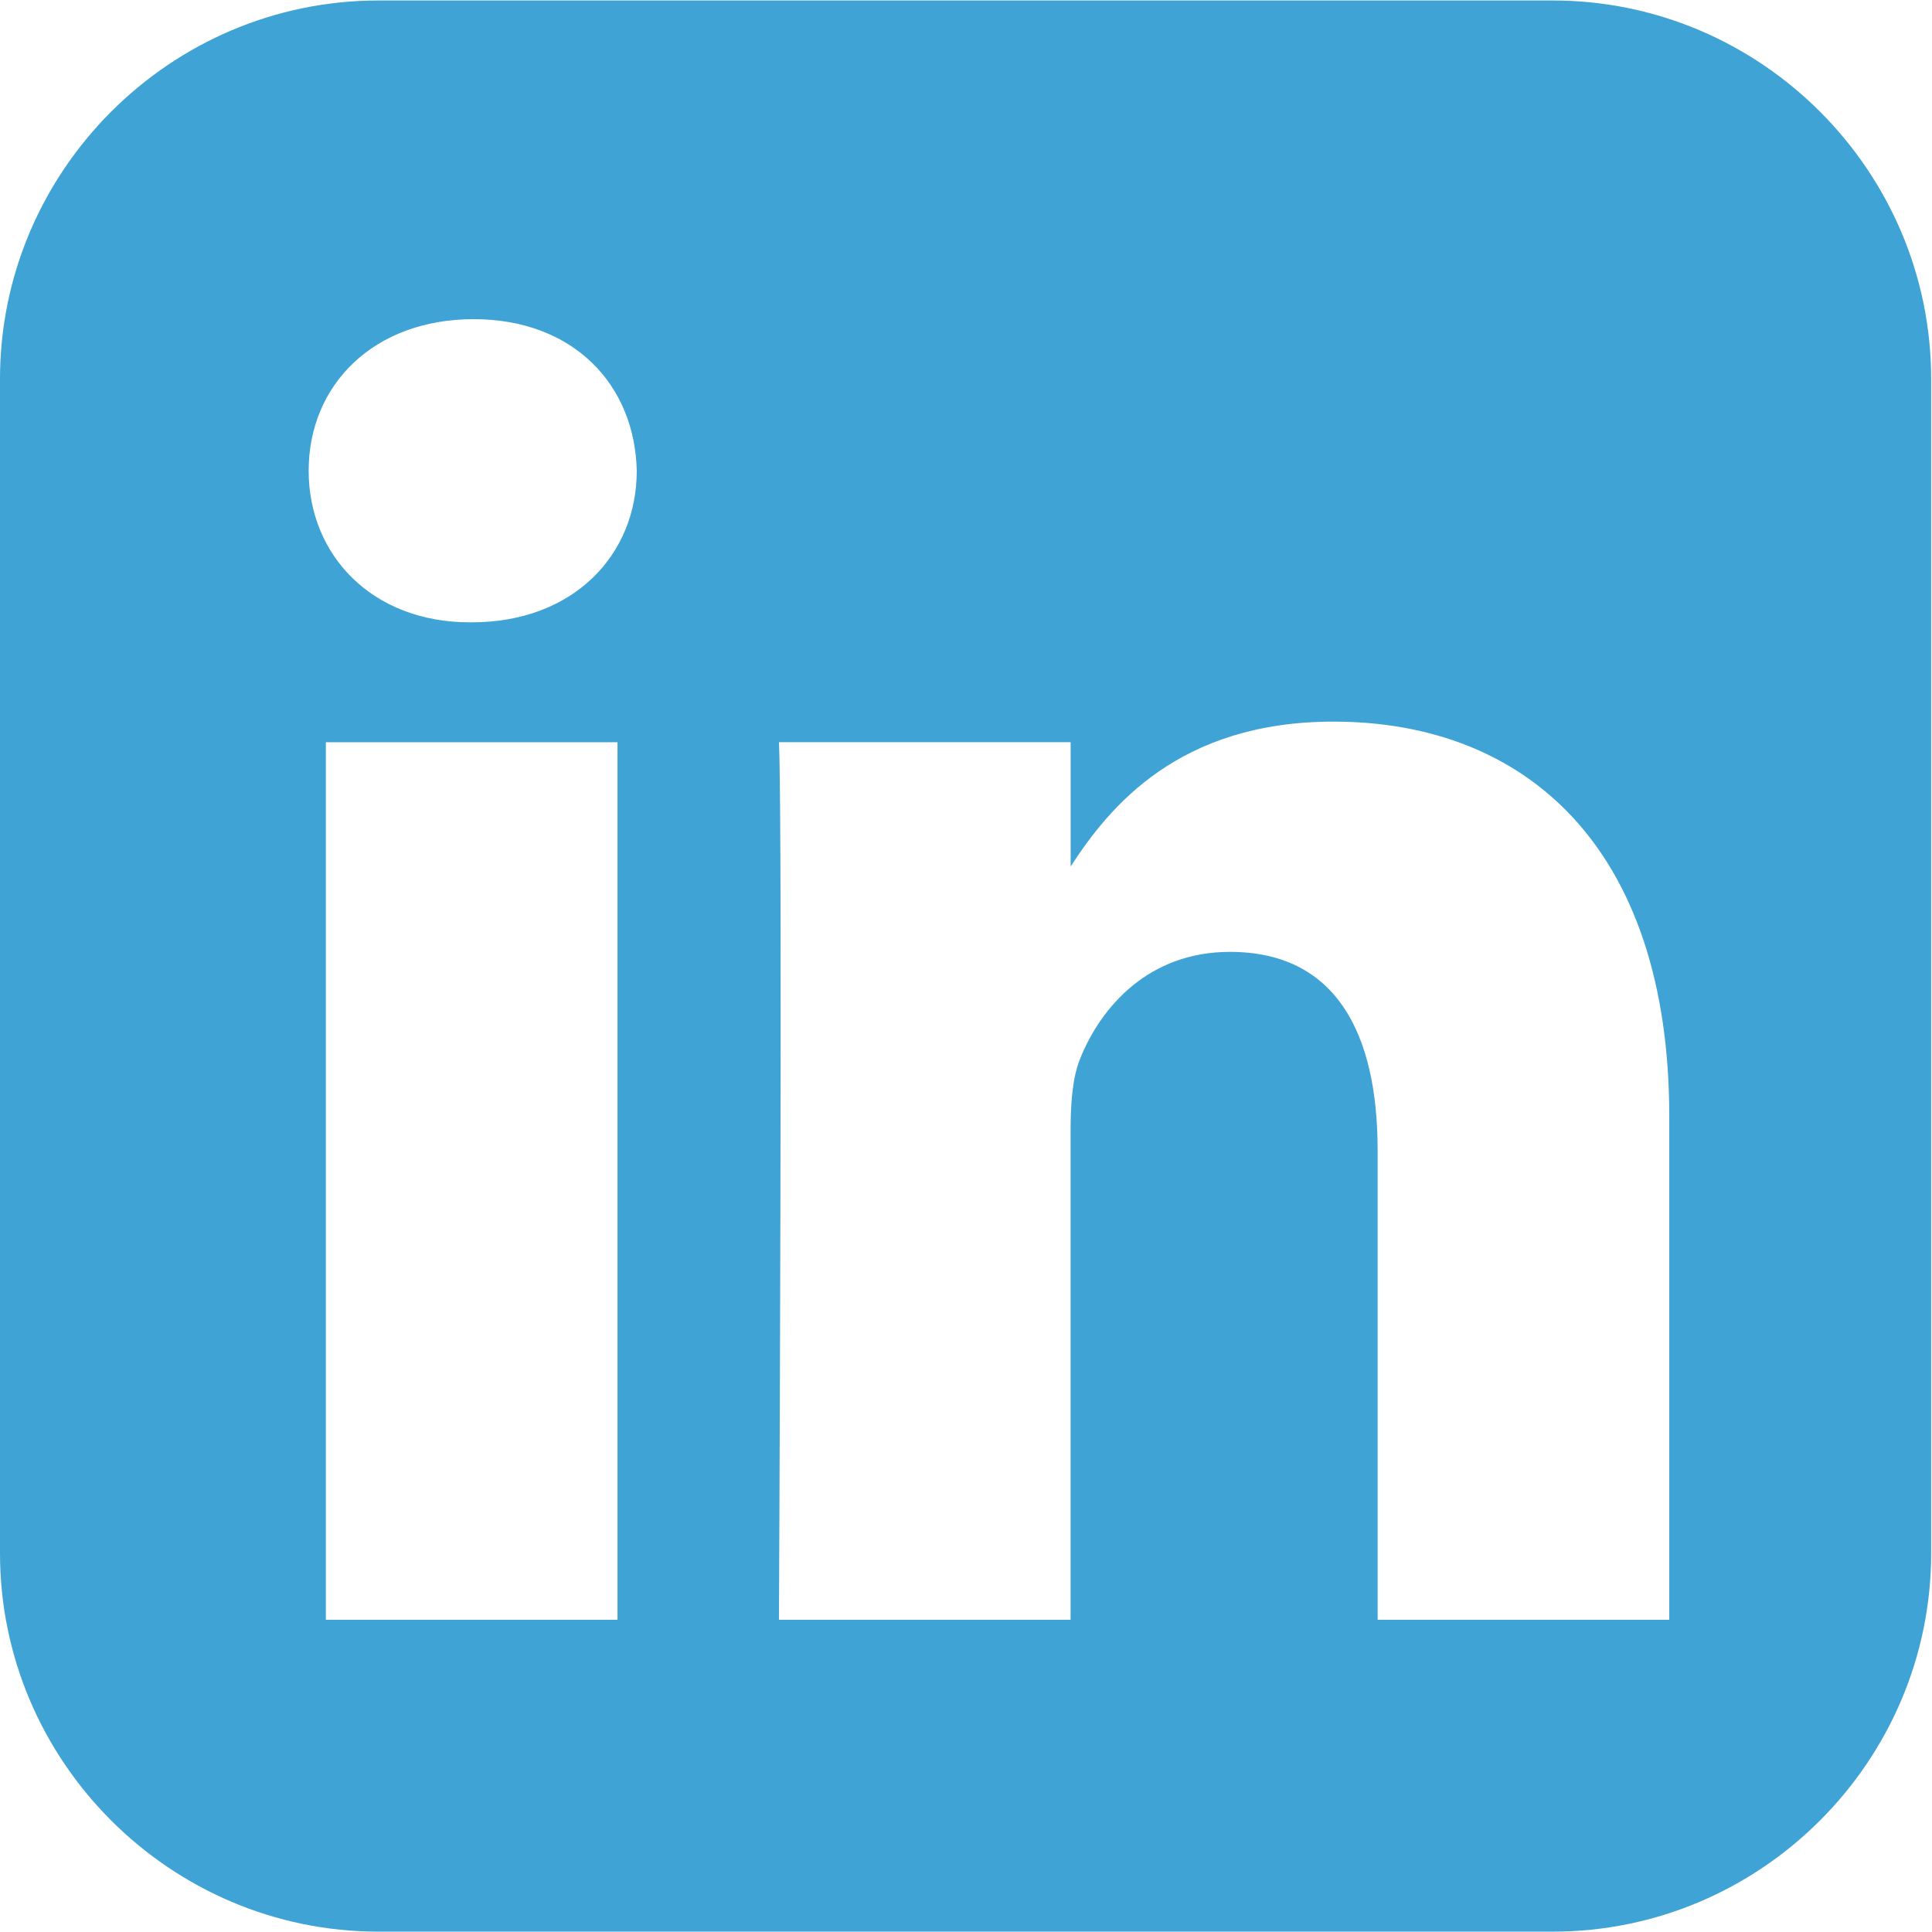<svg version="1.1" id="Capa_1" xmlns="http://www.w3.org/2000/svg" x="0" y="0" width="1000" height="1000" viewBox="0 0 1000 1000" xml:space="preserve"><g id="Layer1" opacity="1"><g id="Shape1"><path id="shapePath1" d="M195.877.25C88.16.25 0 88.408 0 196.127v607.841c0 107.717 88.158 195.845 195.877 195.845h607.841c107.718 0 195.845-88.127 195.845-195.845V196.127C999.563 88.41 911.436.25 803.718.25H195.877m49.266 164.948c51.648 0 83.461 33.906 84.443 78.475 0 43.585-32.797 78.444-85.442 78.444h-.969c-50.665 0-83.412-34.857-83.412-78.444 0-44.568 33.738-78.475 85.379-78.475h.001m445.08 208.31c99.329 0 173.79 64.922 173.79 204.436v260.449H713.06V595.406c0-61.06-21.847-102.718-76.476-102.718-41.704 0-66.562 28.078-77.476 55.202-3.987 9.704-4.967 23.257-4.967 36.832v253.671H403.188s1.981-411.613 0-454.233h150.984v64.324c20.06-30.95 55.942-74.977 136.051-74.977v.001m-521.556 10.685H319.62v454.202H168.667V384.193z" style="stroke:none;fill-rule:evenodd;fill:#40a3d5;fill-opacity:1"/></g></g></svg>